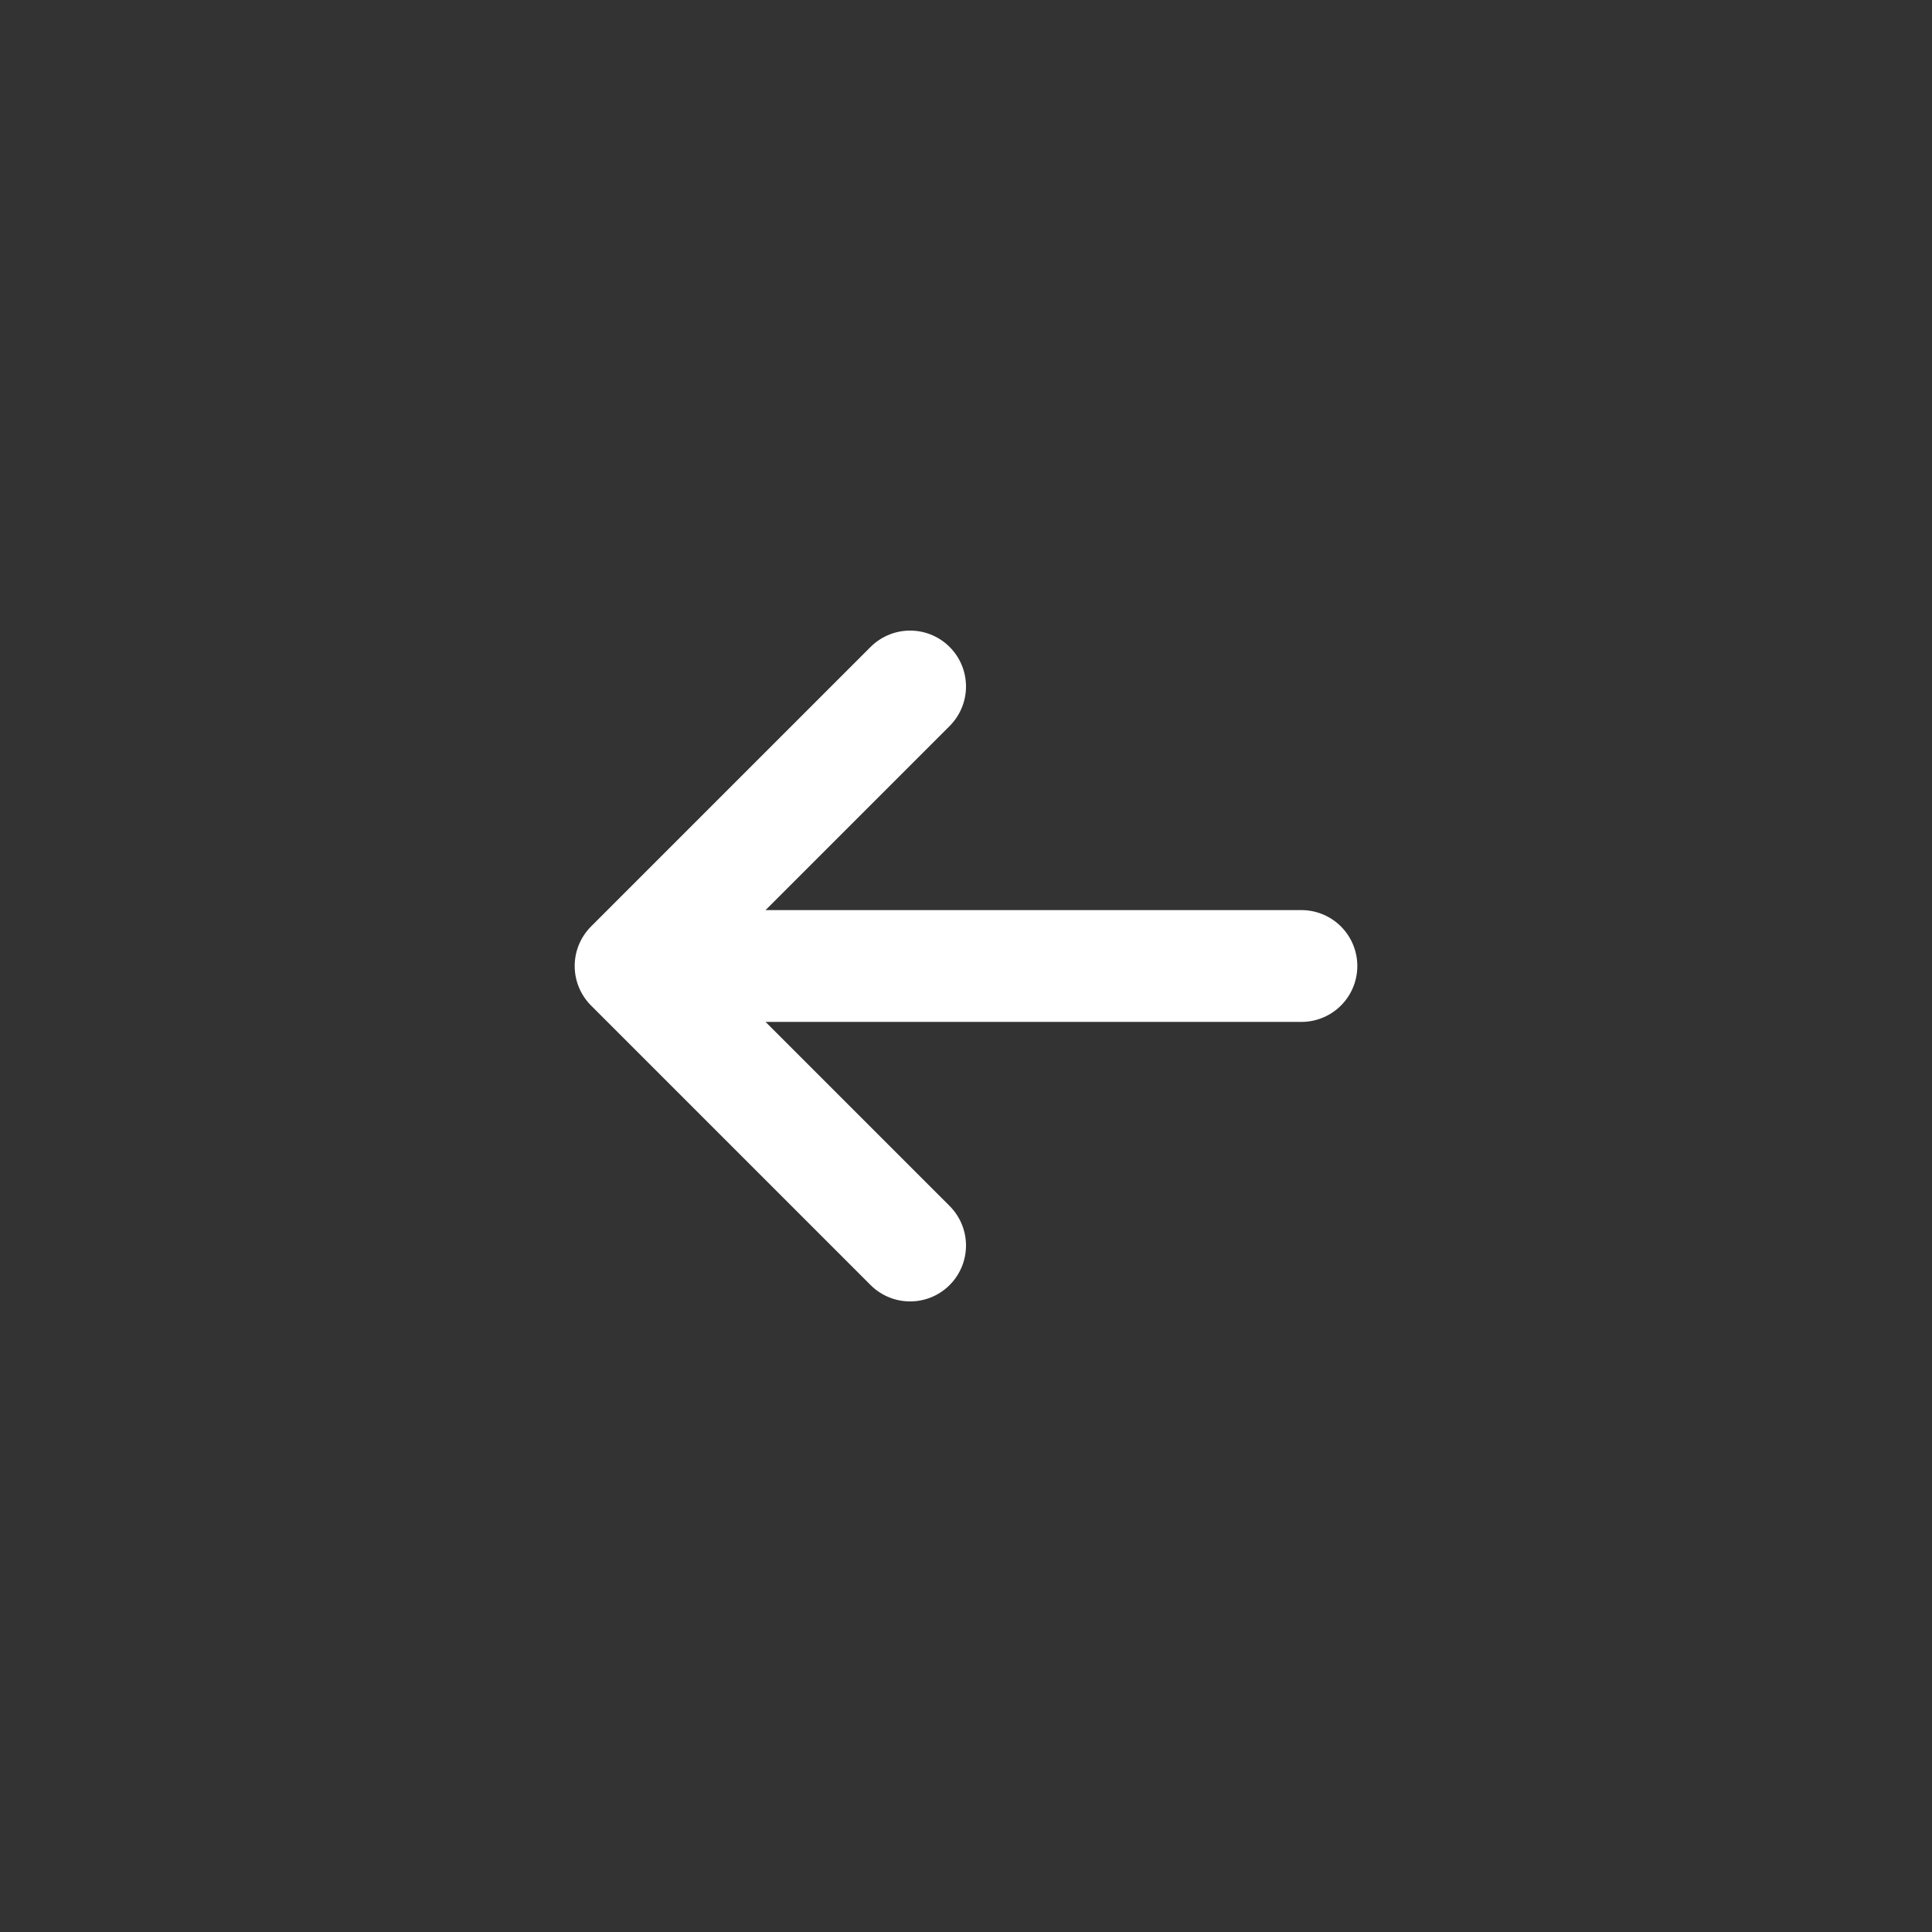 <svg xmlns="http://www.w3.org/2000/svg" width="800" height="800" fill="none" viewBox="-5.28 -5.28 34.56 34.56"><rect x="-5.28" y="-5.28" width="34.56" height="34.56" fill="#333333" stroke="none"/><path stroke="#fff" stroke-linecap="round" stroke-linejoin="round" stroke-width="2" d="M6 12h12M6 12l5-5m-5 5 5 5"/></svg>